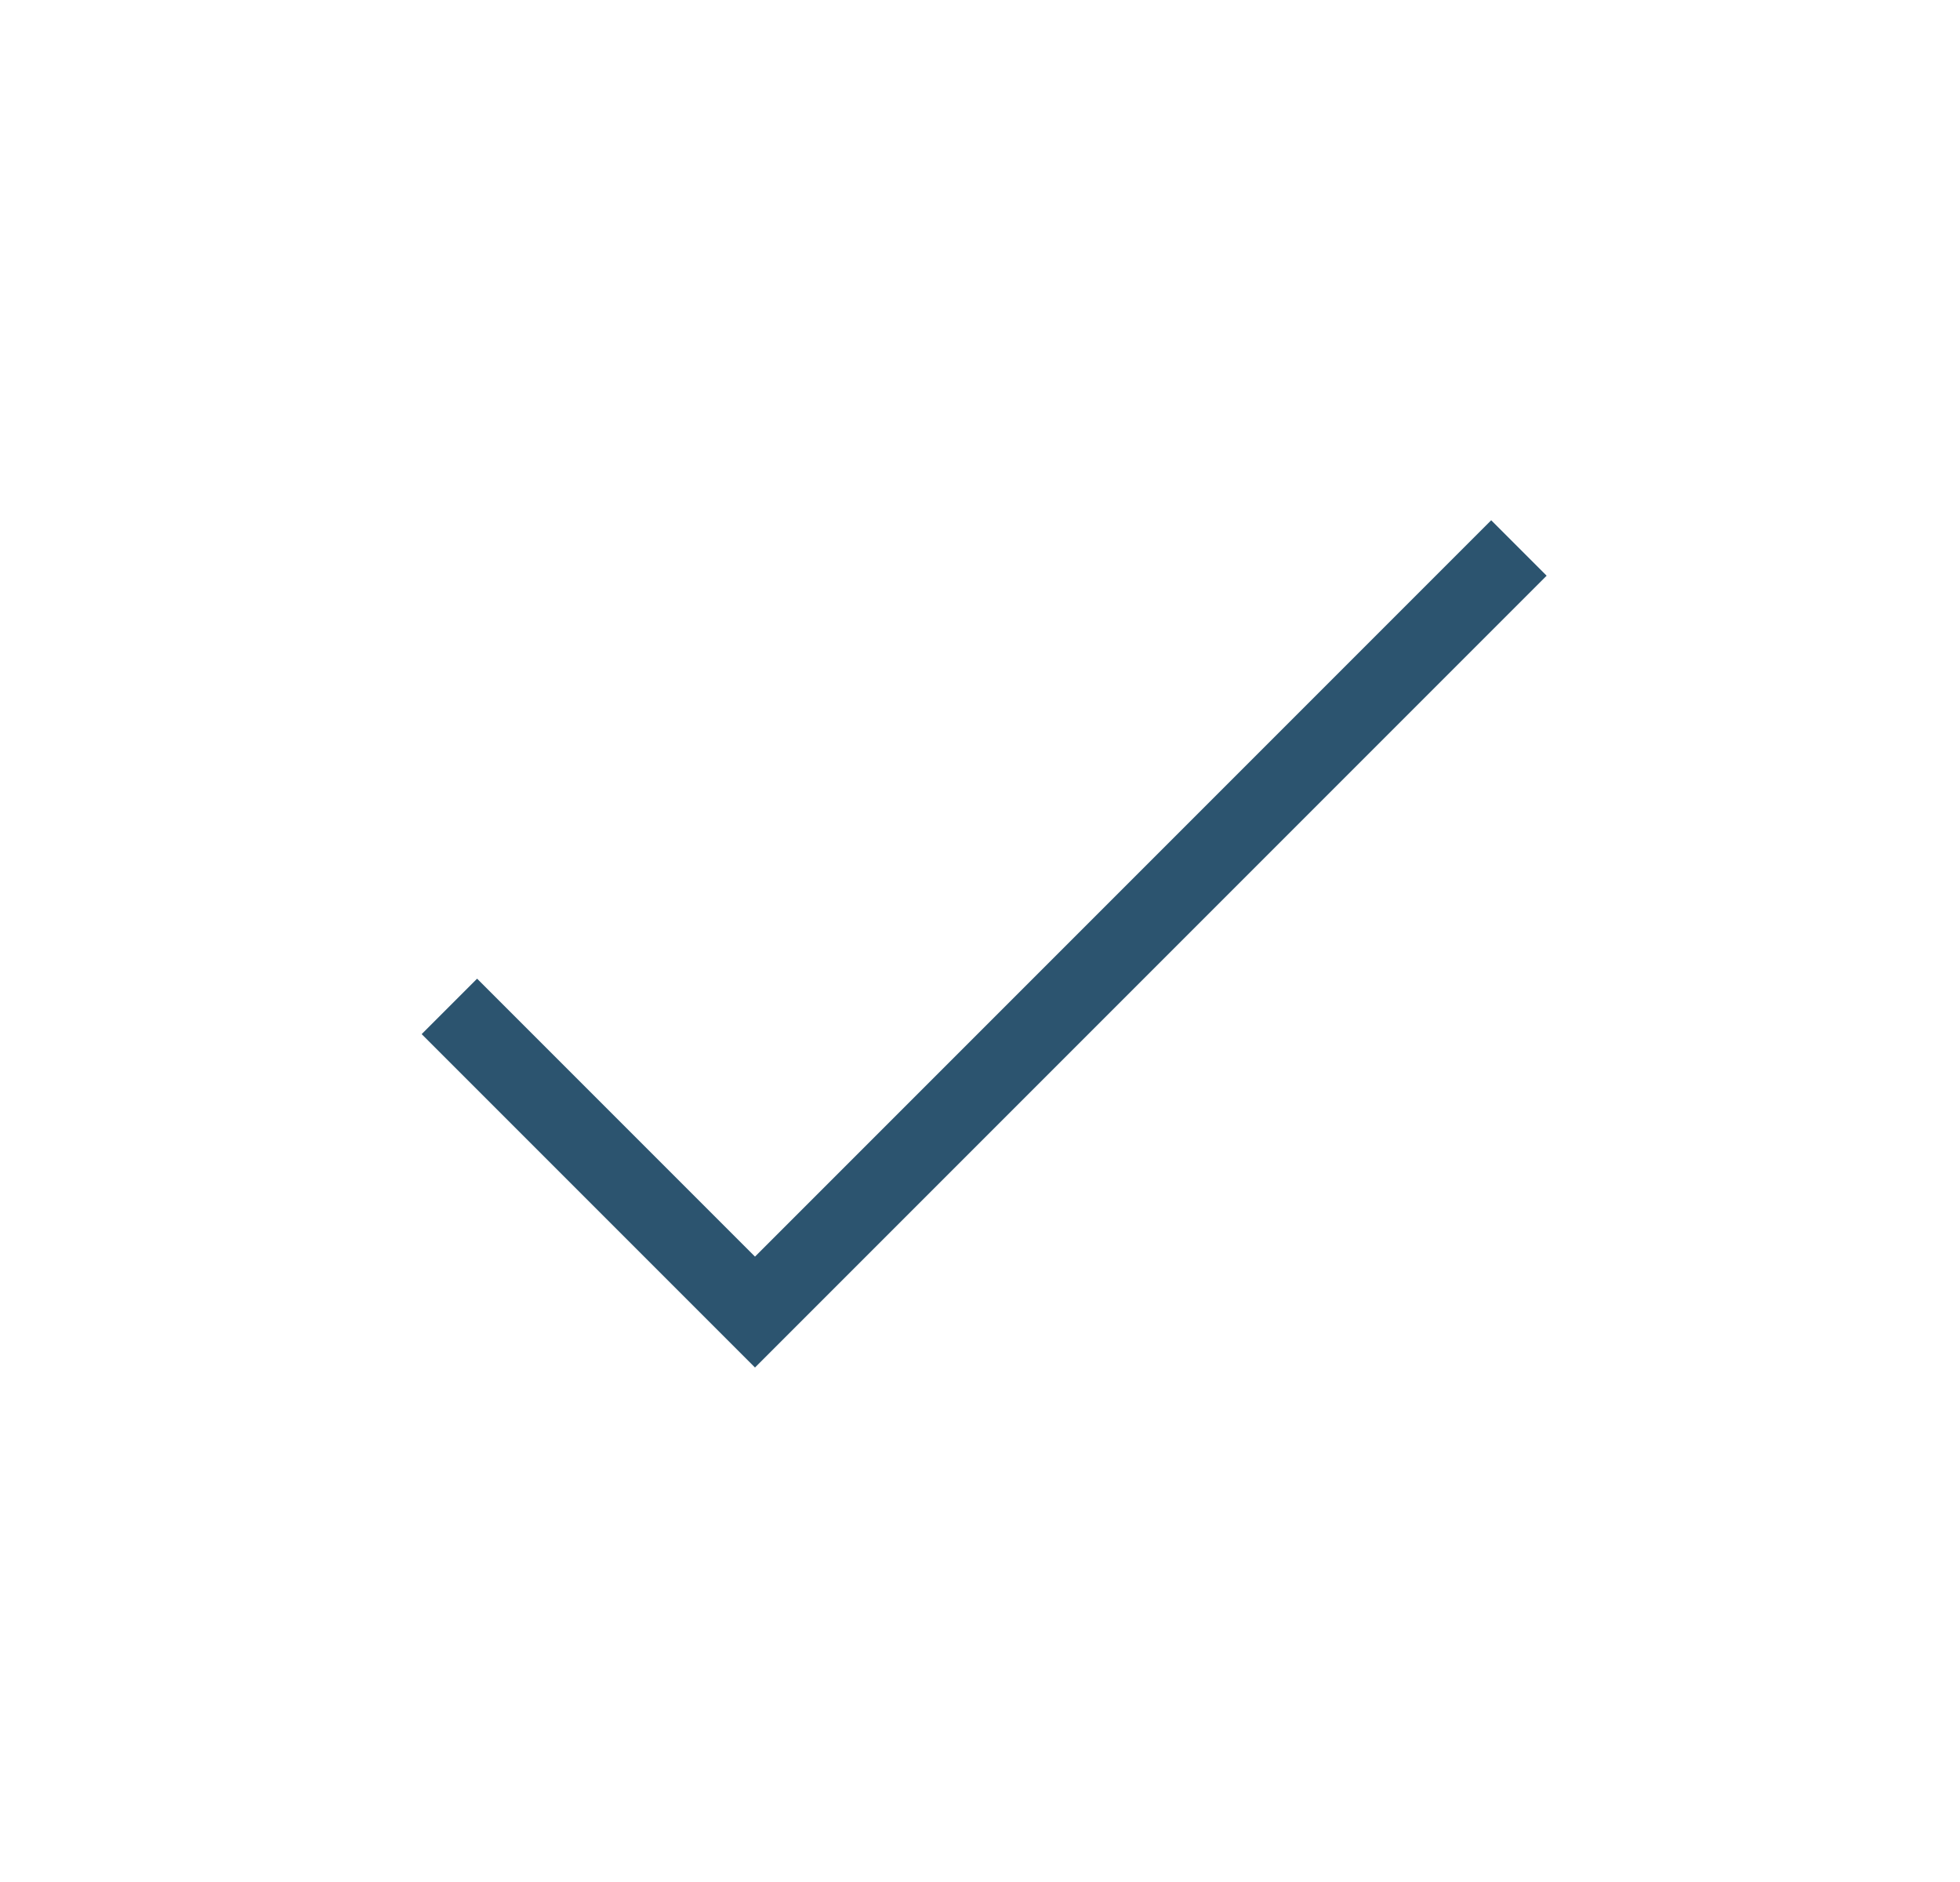 <svg xmlns="http://www.w3.org/2000/svg" width="25" height="24" viewBox="0 0 25 24" fill="none">
    <path d="M5.732 12.834L9.63 16.732L19.374 6.988" stroke="#2C546F" strokeWidth="2.338" strokeLinecap="round" strokeLinejoin="round"/>
</svg>